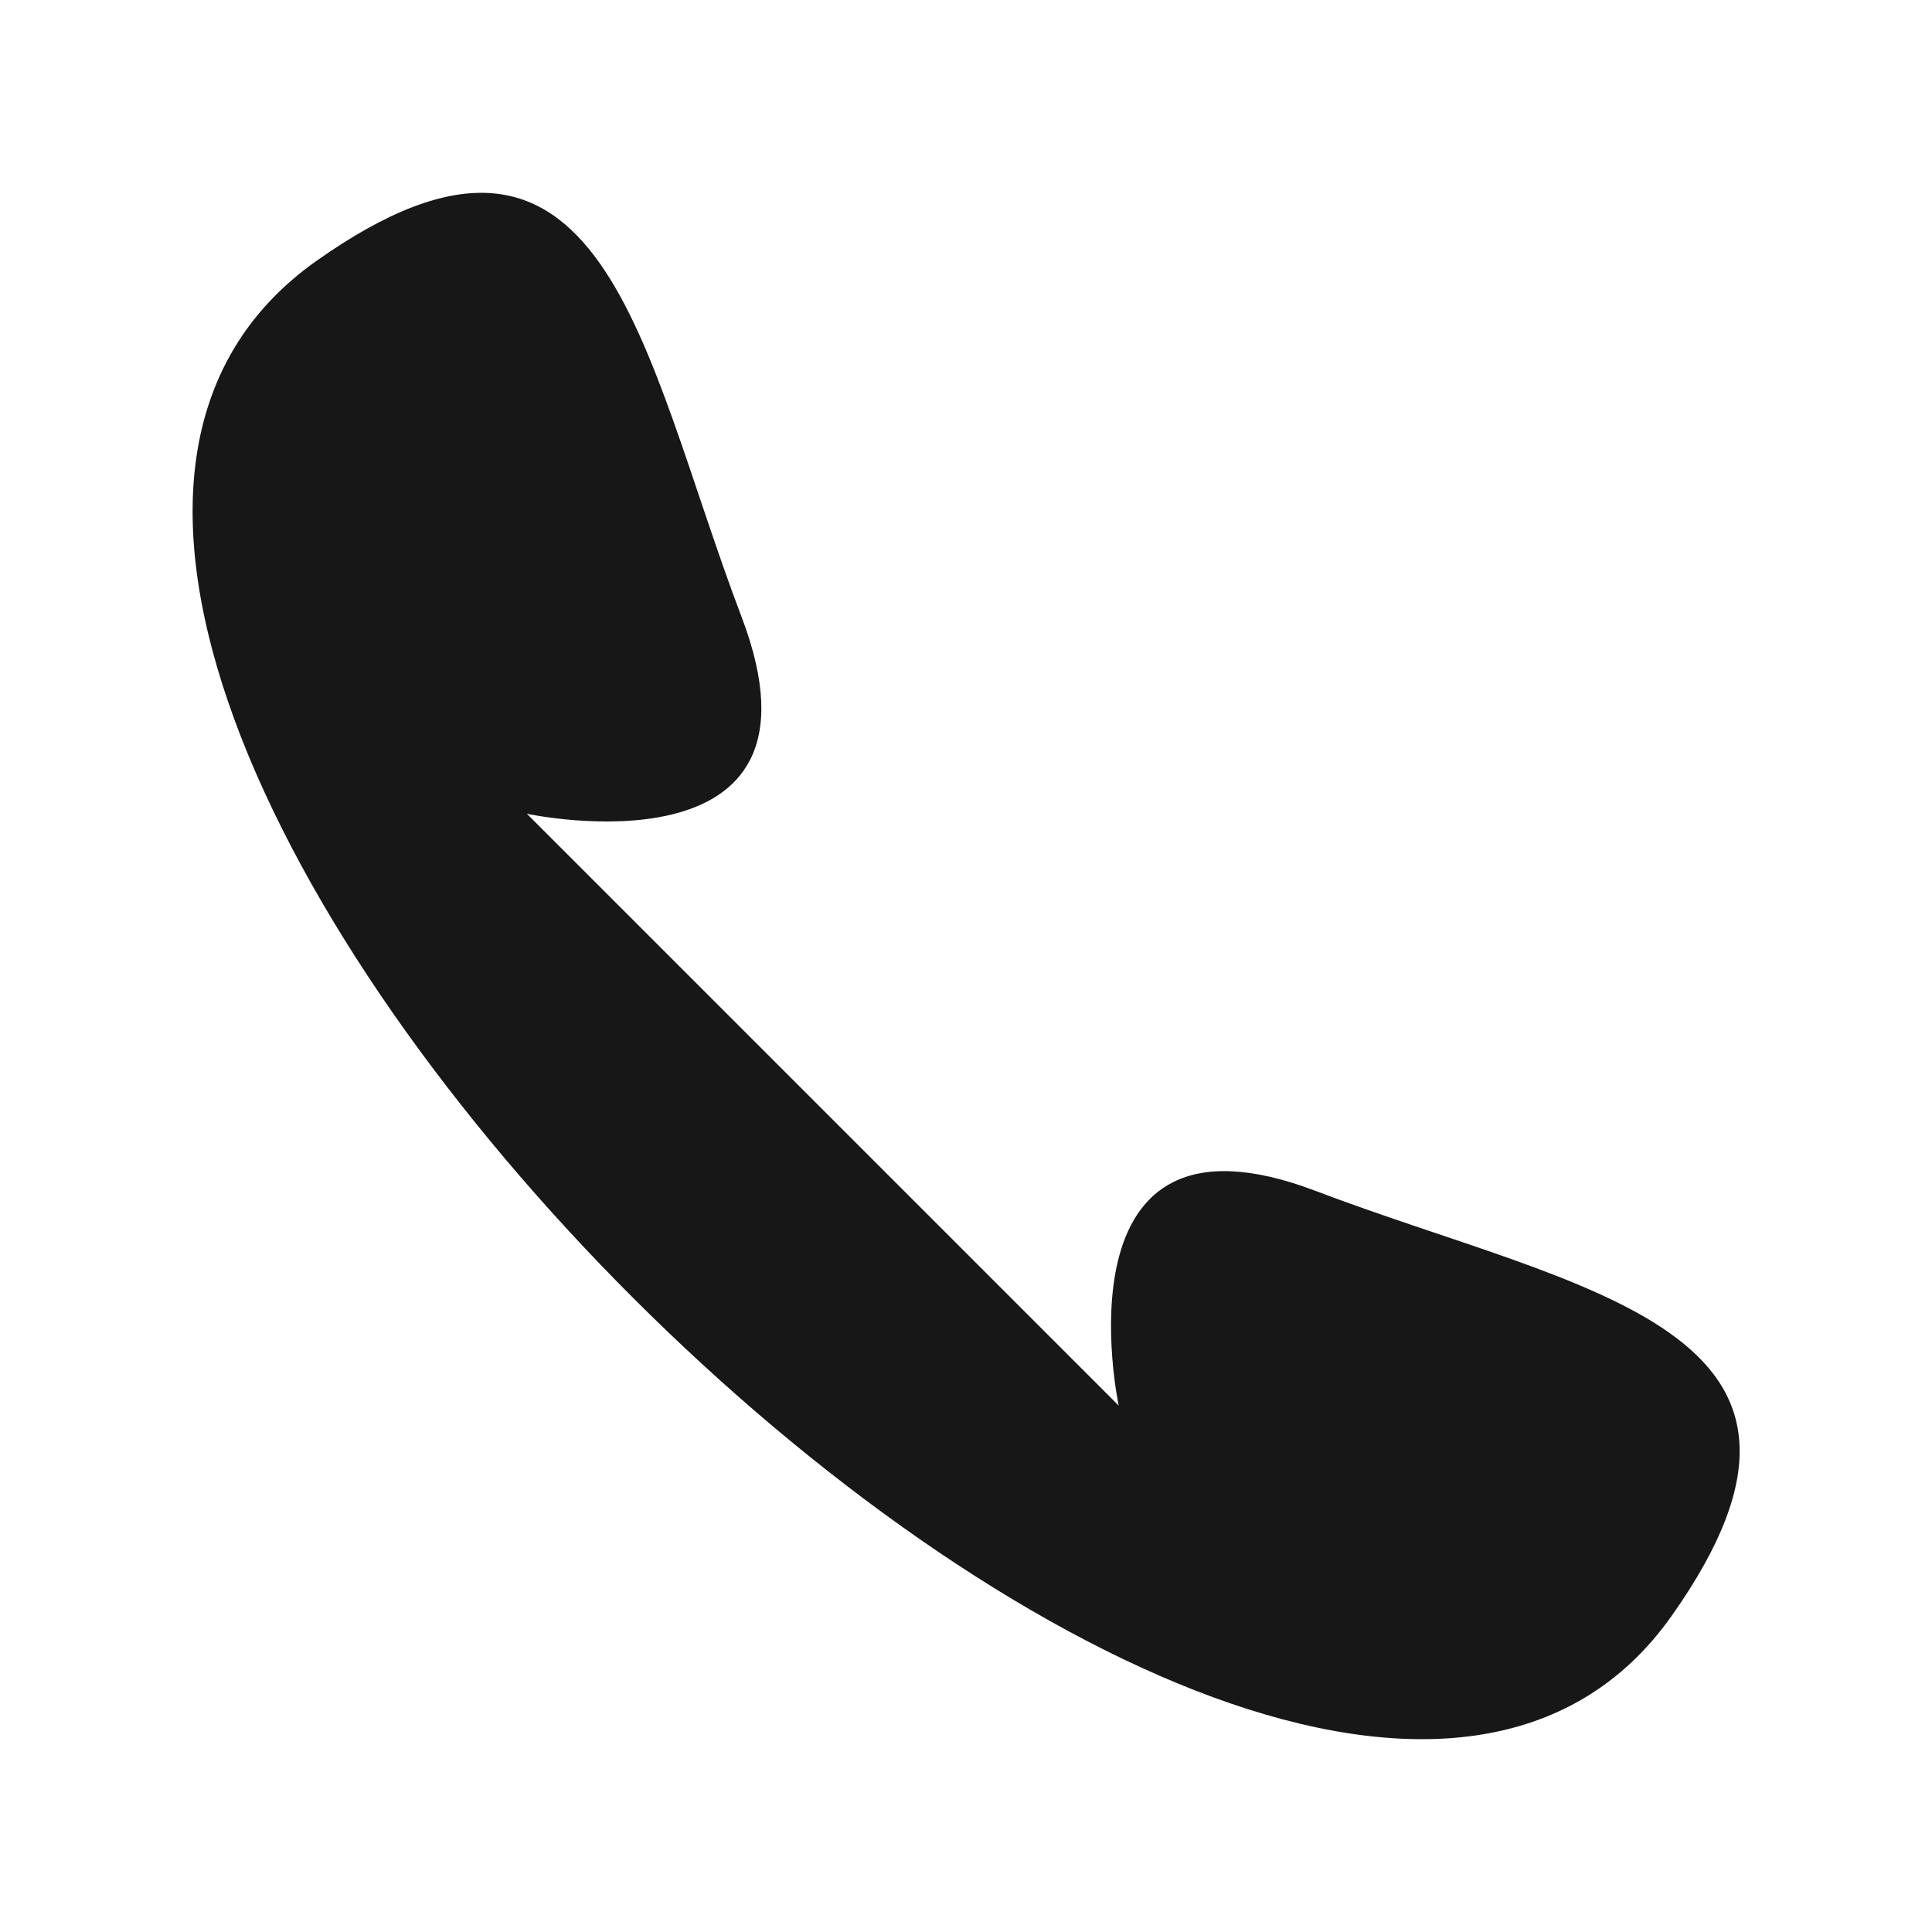 <svg width="24" height="24" viewBox="0 0 24 24" fill="none" xmlns="http://www.w3.org/2000/svg">
<path fill-rule="evenodd" clip-rule="evenodd" d="M6.545 10.109C6.545 10.109 10.461 10.947 9.212 7.663C7.963 4.378 7.52 0.701 3.928 3.243C-3.068 8.195 15.83 27.046 20.763 20.077C23.305 16.486 19.628 16.043 16.343 14.794C13.059 13.545 13.897 17.461 13.897 17.461L6.545 10.109Z" fill="#171717"/>
</svg>
